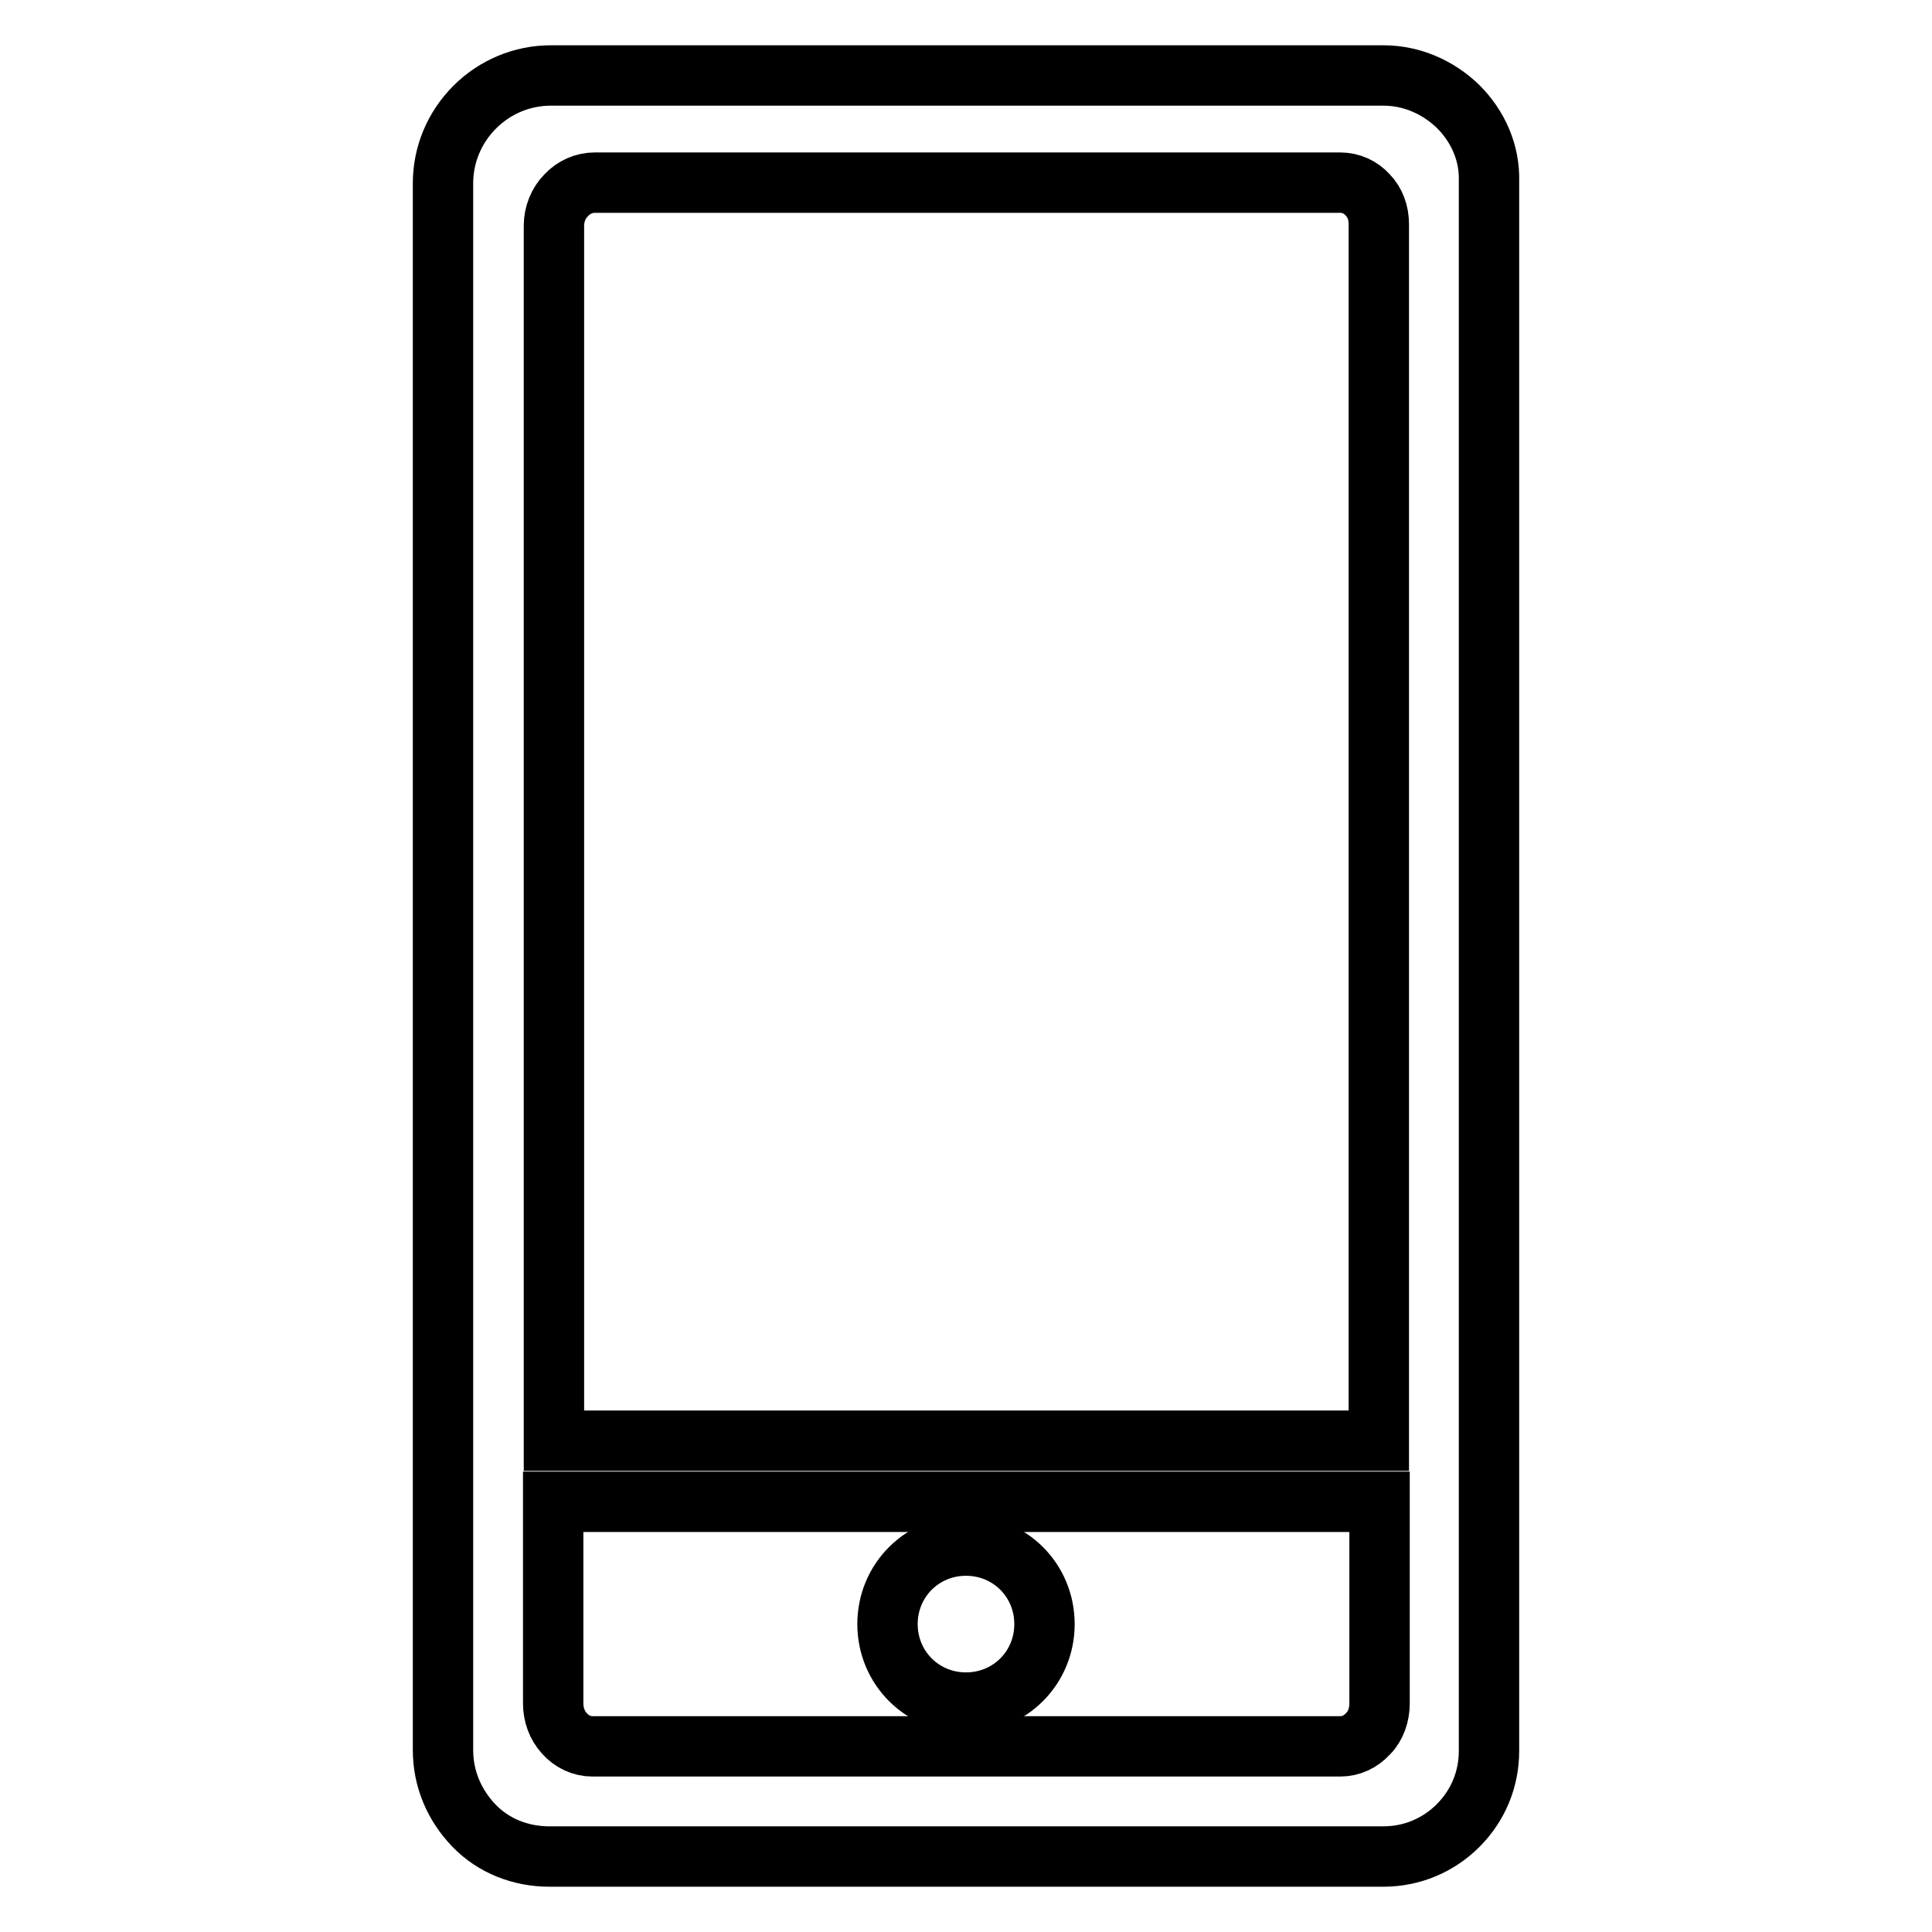 <?xml version="1.0" encoding="utf-8"?>
<!-- Svg Vector Icons : http://www.onlinewebfonts.com/icon -->
<!DOCTYPE svg PUBLIC "-//W3C//DTD SVG 1.1//EN" "http://www.w3.org/Graphics/SVG/1.1/DTD/svg11.dtd">
<svg version="1.1" xmlns="http://www.w3.org/2000/svg" xmlns:xlink="http://www.w3.org/1999/xlink" x="0px" y="0px" viewBox="0 0 256 256" enable-background="new 0 0 256 256" xml:space="preserve">
<g><g><path stroke-width="8" fill-opacity="0" stroke="#000000"  d="M193.2,14.1c-2.7-2.6-6.2-4.1-9.9-4.1H73c-3.8,0-7.4,1.5-10.1,4.2c-2.7,2.7-4.2,6.3-4.2,10.1v207.6c0,3.8,1.5,7.3,4.1,10c2.6,2.7,6.2,4.1,10,4.1h110.5c3.8,0,7.3-1.5,9.9-4.1c2.7-2.7,4.1-6.2,4.1-9.9V24C197.4,20.3,195.9,16.8,193.2,14.1L193.2,14.1z M73.4,29.9c0-1.5,0.6-3,1.6-4c1-1.1,2.4-1.7,3.8-1.7h98.8c1.4,0,2.7,0.6,3.6,1.6c1,1,1.5,2.4,1.5,3.9v161.2H73.4V29.9L73.4,29.9z M182.8,225.7c0,1.5-0.5,3-1.5,4c-1,1.1-2.3,1.7-3.7,1.7H78.5c-1.4,0-2.7-0.6-3.7-1.7c-1-1.1-1.5-2.5-1.5-4V199h109.5V225.7L182.8,225.7z"/><path stroke-width="8" fill-opacity="0" stroke="#000000"  d="M138.4,215.2c0,5.8-4.6,10.4-10.4,10.4c-5.8,0-10.4-4.6-10.4-10.4c0-5.8,4.6-10.4,10.4-10.4C133.8,204.8,138.4,209.4,138.4,215.2z"/></g></g>
</svg>